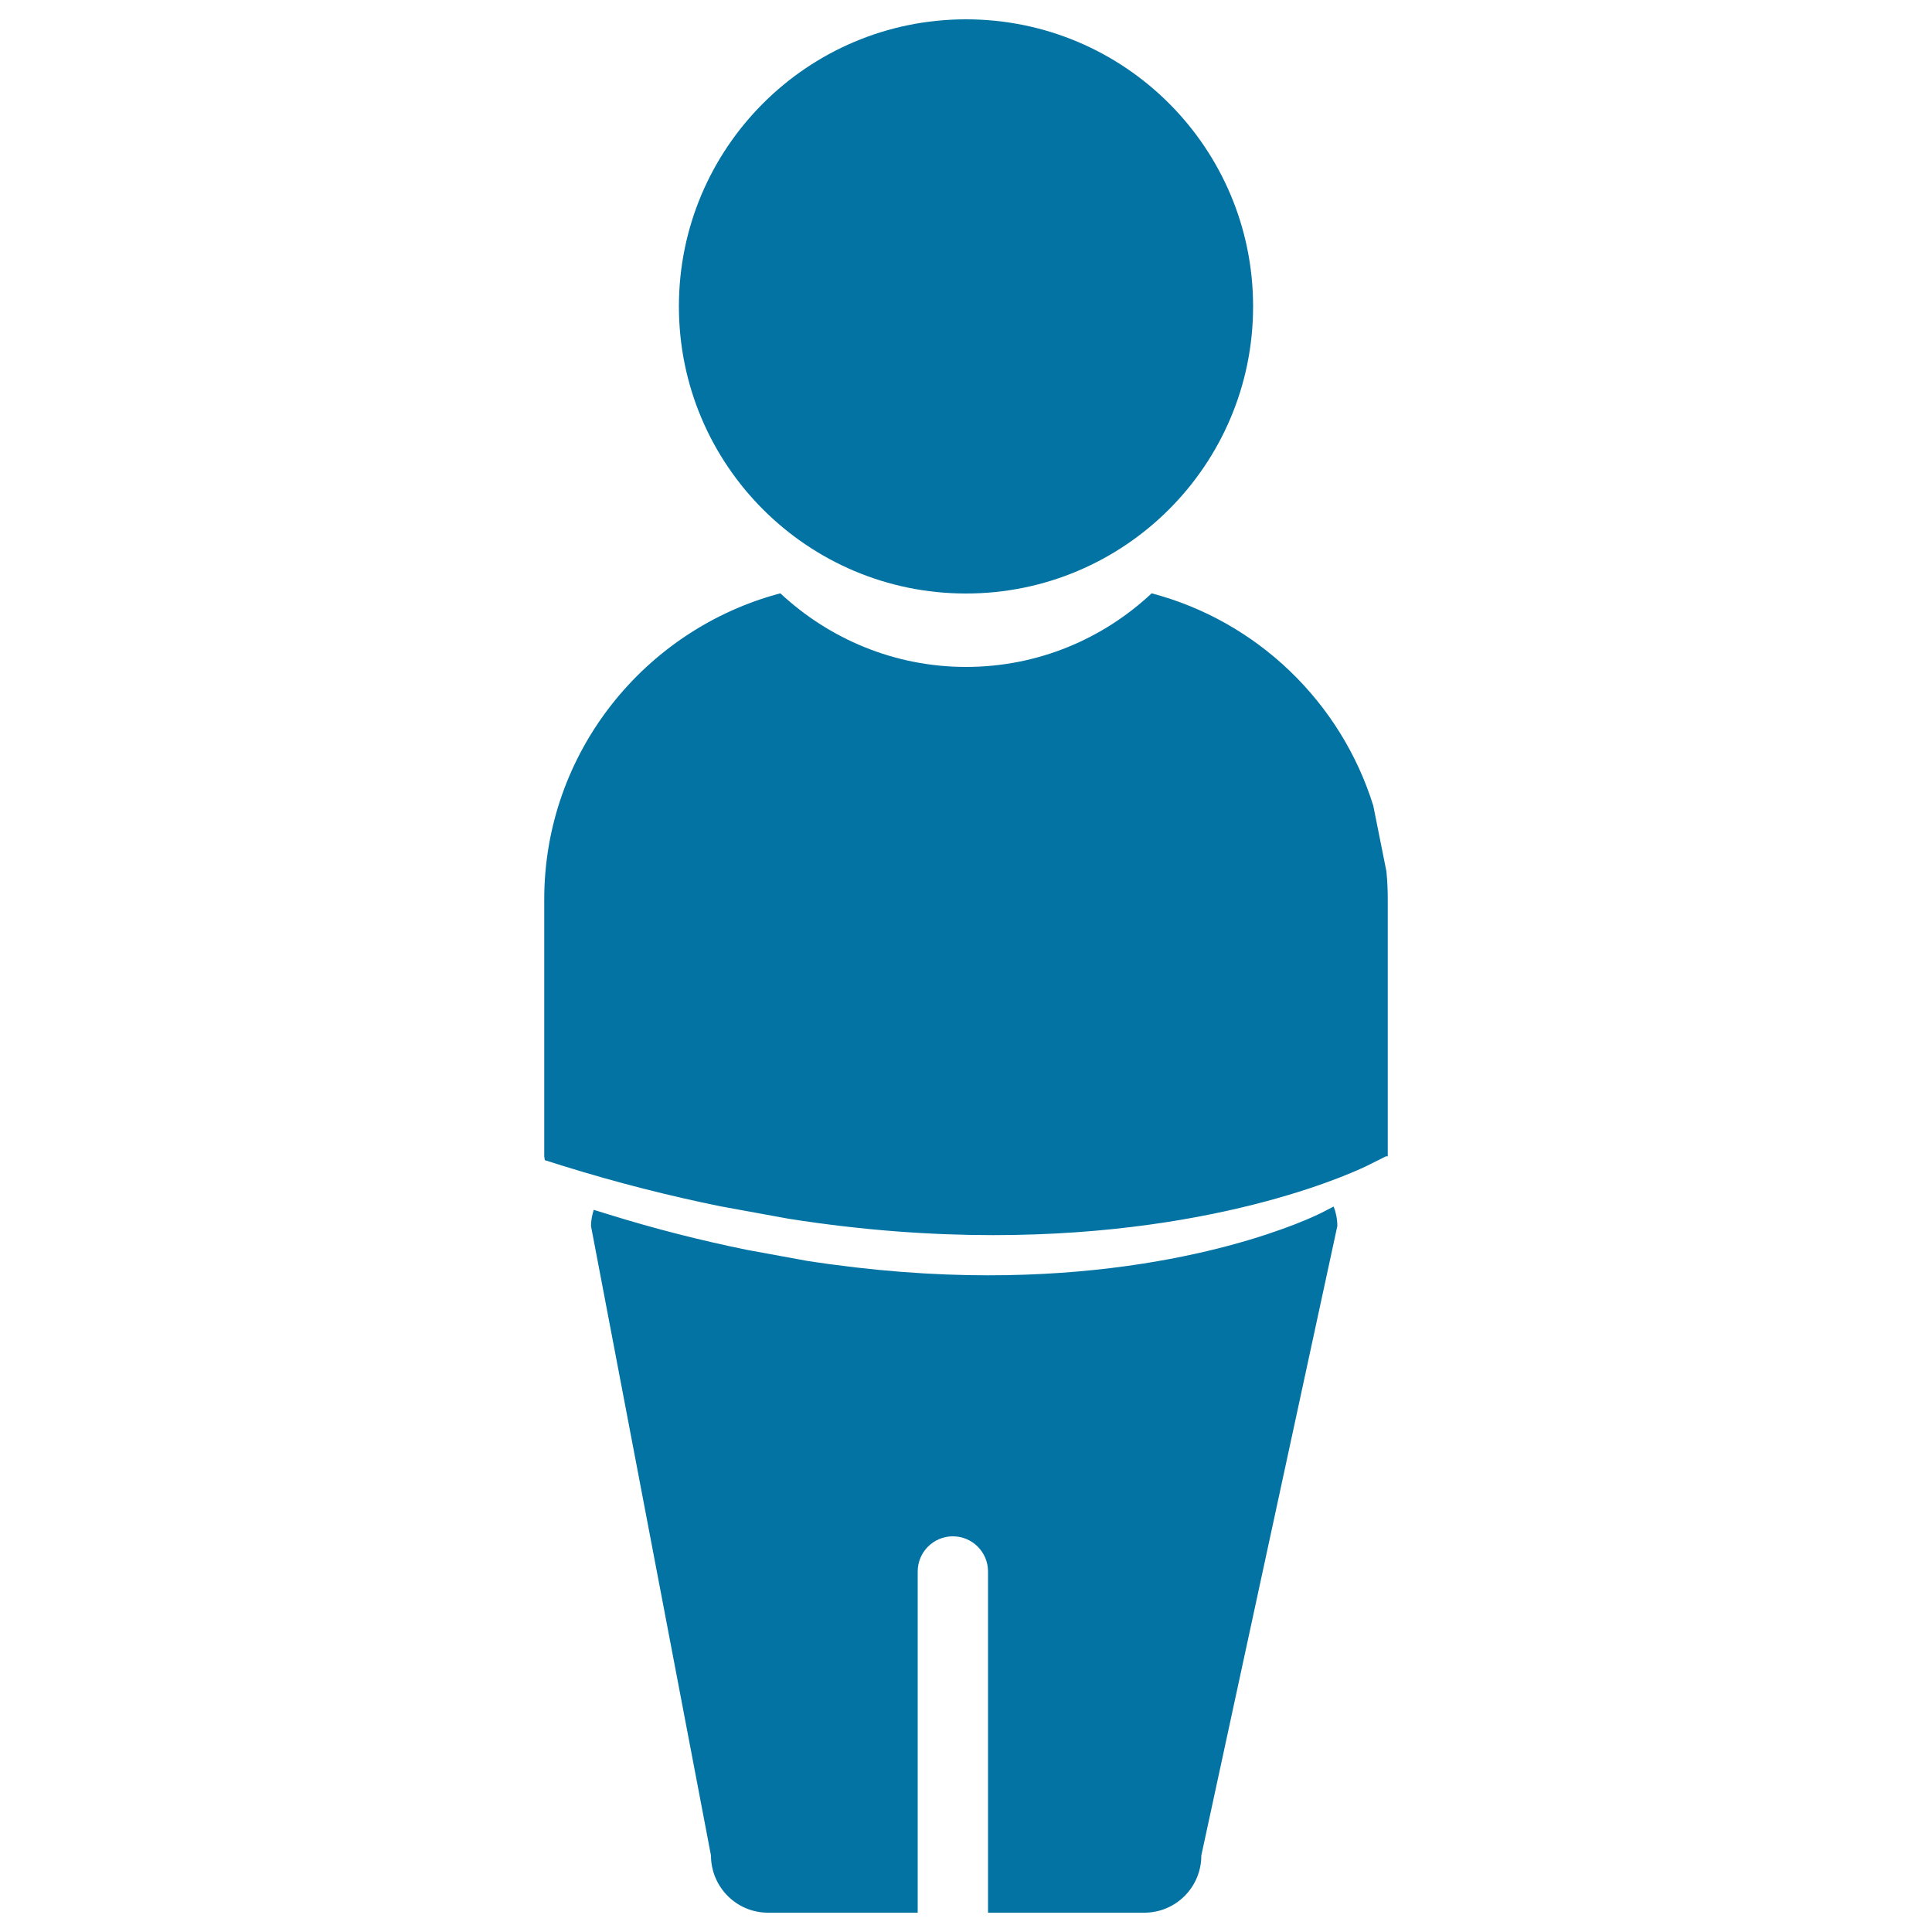 <svg xmlns="http://www.w3.org/2000/svg" viewBox="0 0 1000 1000" style="fill:#0273a2">
<title>Person With A Sweater Silhouette SVG icon</title>
<g><path d="M718.3,465.5v133h-0.9l-8.6,4.3c-4.3,2.2-74.2,36.5-194.7,36.5c-31.9,0-67.4-2.4-106-8.5l-35.1-6.4c-26-5.3-53.2-12.1-81.8-21l-9.2-2.9l-0.3-2v-133c0-75.9,52-139.8,122.2-158.4c25.2,23.5,59,38.1,96.1,38.1c37.2,0,70.9-14.5,96.1-38.1c54.6,14.4,98,56.3,114.7,109.9l6.8,34C718.1,455.9,718.3,460.7,718.3,465.5z M500,307.2c82,0,148.6-66.5,148.6-148.6C648.6,76.5,582.1,10,500,10C418,10,351.4,76.5,351.4,158.6C351.4,240.6,417.9,307.2,500,307.2z M683.9,627.8c-3.8,1.9-65.6,32.3-172.4,32.3c-28.2,0-59.6-2.2-93.9-7.5l-31.1-5.7c-23-4.7-47.1-10.7-72.4-18.6l-6.8-2.1c-0.8,2.7-1.4,5.5-1.4,8.4l62.1,325.8c0,16.3,13.2,29.6,29.5,29.6h77.5V813.4c0-10.1,8.2-18.2,18.2-18.2c10.1,0,18.2,8.2,18.2,18.2V990h80.9c16.3,0,29.5-13.2,29.5-29.6l70.4-325.8c0-3.6-0.7-7-1.9-10.1L683.9,627.8z"/></g>
</svg>